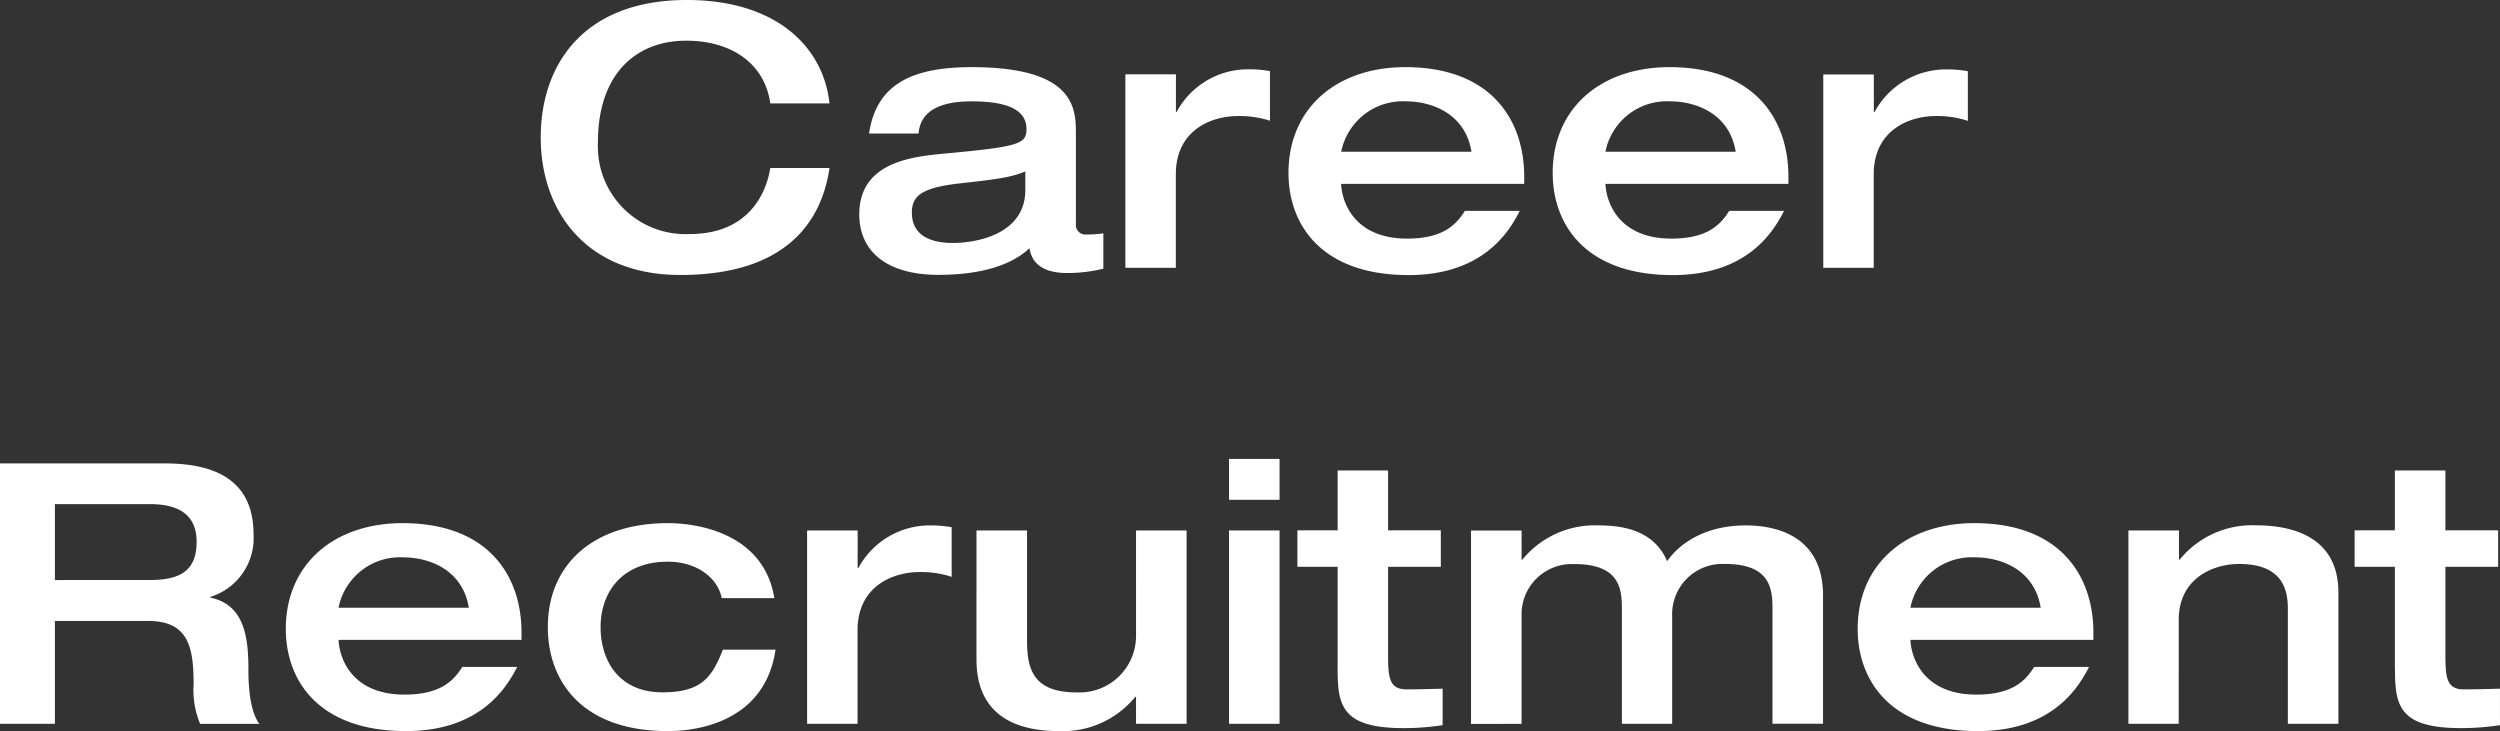 <svg xmlns="http://www.w3.org/2000/svg" width="359" height="104.996" viewBox="0 0 359 104.996">
  <rect x="0" y="0" width="359" height="104.996" fill="#333333" stroke="none"/>
  <path id="パス_26" data-name="パス 26" d="M119.119,14.881C118.282,6.81,111.548,0,98.623,0,83.858,0,77.65,9.217,77.65,19.743s6.471,19.743,20.037,19.743c15.454,0,20.332-7.907,21.432-15.356h-8.507c-.624,3.929-3.367,9.479-11.562,9.479A12.59,12.59,0,0,1,85.862,21.625c-.016-.409-.016-.819,0-1.212,0-9.74,5.42-14.57,12.662-14.57,6.619,0,11.3,3.356,12.088,9h8.507Zm35.376,4.093c0-3.618-.427-9.331-14.978-9.331-8.244,0-13.664,2.259-14.715,9.528h7.1c.262-3.094,2.841-4.616,7.62-4.616,4.205,0,7.883.786,7.883,3.978,0,2.145-1.1,2.521-11.512,3.5-4.615.426-12.5,1.1-12.5,8.742,0,5.451,4.106,8.693,11.349,8.693,8.146,0,11.661-2.456,13.089-3.831.2,1.048.723,3.569,5.453,3.569a21.9,21.9,0,0,0,5.157-.622V33.51a16.407,16.407,0,0,1-2.365.164,1.4,1.4,0,0,1-1.577-1.179,1.615,1.615,0,0,1,0-.393V18.973Zm-7.259,8.316c0,6.123-6.569,7.6-10.462,7.6-2.463,0-5.83-.688-5.83-4.354,0-2.357,1.314-3.569,6.783-4.191,5.157-.573,7.407-.835,9.509-1.735v2.685ZM161.59,38.454h7.259V25.047c0-6.45,5.207-8.382,8.885-8.382a14.3,14.3,0,0,1,4.632.671V10.215a15.569,15.569,0,0,0-2.891-.262,11.64,11.64,0,0,0-10.511,6.123h-.1v-5.4h-7.259V38.454Zm57.285-12.049V25.358c0-8.12-4.73-15.716-17.08-15.716-9.887,0-16.769,5.926-16.769,15.192,0,7.383,4.681,14.668,17.245,14.668,10.61,0,14.4-6.123,15.964-9.217h-7.884c-1.412,2.308-3.514,3.978-8.31,3.978-7.193,0-9.3-4.764-9.46-7.858h26.294ZM192.6,21.789a9.015,9.015,0,0,1,9.295-7.236c3.581,0,8.508,1.67,9.411,7.236Zm64.215,4.616V25.358c0-8.12-4.73-15.716-17.08-15.716-9.887,0-16.768,5.926-16.768,15.192,0,7.383,4.68,14.668,17.244,14.668,10.626,0,14.4-6.123,15.98-9.217h-7.883c-1.412,2.308-3.515,3.978-8.31,3.978-7.194,0-9.3-4.764-9.46-7.858Zm-26.277-4.616a9,9,0,0,1,9.3-7.236c3.58,0,8.507,1.67,9.41,7.236Zm31.27,16.665h7.259V25.047c0-6.45,5.206-8.382,8.885-8.382a13.886,13.886,0,0,1,4.632.688V10.231a15.569,15.569,0,0,0-2.891-.262,11.64,11.64,0,0,0-10.511,6.123h-.1v-5.4h-7.259V38.454ZM0,103.936H7.883V89.17h13.4c5.781,0,6.52,3.765,6.52,9.118a12.645,12.645,0,0,0,.936,5.664h8.507c-1.527-2.046-1.577-6.237-1.577-8.021,0-5.288-1-9.168-5.469-10.117v-.1a8.827,8.827,0,0,0,6.208-9c0-5.812-3.1-10.166-12.663-10.166H0v37.39ZM7.883,83.293V72.39H21.5c4.155,0,6.734,1.522,6.734,5.4,0,4.191-2.365,5.5-6.734,5.5Zm67.008,8.594V90.84c0-8.12-4.73-15.716-17.08-15.716-9.887,0-16.768,5.926-16.768,15.192,0,7.383,4.681,14.668,17.245,14.668,10.61,0,14.4-6.123,15.98-9.217H66.383c-1.412,2.308-3.515,3.978-8.31,3.978-7.194,0-9.3-4.764-9.46-7.858ZM48.613,87.271a9,9,0,0,1,9.3-7.236c3.58,0,8.507,1.67,9.411,7.236Zm62.59-1.359c-1.527-9.38-11.086-10.788-15.29-10.788-10.774,0-17.245,5.975-17.245,14.93,0,7.645,4.779,14.93,17.245,14.93,1.938,0,13.763-.164,15.454-11.689H103.8c-1.527,3.929-3.055,6.123-8.671,6.123-6.257,0-8.885-4.551-8.885-9.38s2.94-9.38,9.673-9.38c4.155,0,7.193,2.357,7.719,5.238H111.2Zm4.681,18.024h7.259V90.529c0-6.45,5.206-8.382,8.885-8.382a13.874,13.874,0,0,1,4.631.688V75.713a15.55,15.55,0,0,0-2.89-.262,11.639,11.639,0,0,0-10.511,6.122h-.1v-5.4H115.9v27.764Zm24.339-9.217c0,8.12,5.831,10.265,11.825,10.265a13.415,13.415,0,0,0,10.987-4.928h.1v3.88h7.259V76.172h-7.259V91.412a8.115,8.115,0,0,1-8.212,8.022h-.246c-6.208,0-7.193-3.192-7.193-7.432V76.172h-7.26Zm36.263,9.217h7.259V76.172h-7.259Zm0-32.168h7.259V65.907h-7.259Zm15.6,24.408c0,5.239.689,8.382,9.509,8.382a37.07,37.07,0,0,0,5.567-.426V98.894c-1.741.049-3.416.1-5.206.1-2.463,0-2.628-1.735-2.628-4.928V81.394H206.9V76.155h-7.572V67.561h-7.242v8.594h-5.781v5.239h5.781V96.176Zm40.779,7.76h7.259V88.482a7.219,7.219,0,0,1,6.931-7.5h.64c6.471,0,6.832,3.5,6.832,6.384v16.567h7.26V85.5c0-8.48-6.619-10.051-11.086-10.051-5.83,0-9.509,2.57-11.3,5.14-1.938-4.551-6.57-5.14-9.822-5.14A13.415,13.415,0,0,0,218.6,80.379h-.1V76.188h-7.259v27.764H218.5V88.5a7.219,7.219,0,0,1,6.931-7.5h.641c6.471,0,6.832,3.5,6.832,6.384v16.567Zm67.747-12.049V90.84c0-8.12-4.73-15.716-17.081-15.716-9.887,0-16.768,5.926-16.768,15.192,0,7.383,4.681,14.668,17.245,14.668,10.609,0,14.4-6.123,15.98-9.217h-7.884c-1.412,2.308-3.514,3.978-8.31,3.978-7.193,0-9.3-4.764-9.46-7.858Zm-26.278-4.617a9,9,0,0,1,9.3-7.236c3.58,0,8.507,1.67,9.41,7.236Zm31.27,16.665h7.26V89.006c0-5.926,4.894-8.022,8.671-8.022,5.995,0,7,3.405,7,6.384v16.567h7.259V85.077c0-7.5-5.831-9.642-11.825-9.642A13.411,13.411,0,0,0,313,80.363h-.1V76.172H305.64v27.764Zm38.316-7.76c0,5.239.69,8.382,9.509,8.382a37.073,37.073,0,0,0,5.568-.426V98.894c-1.741.049-3.416.1-5.206.1-2.464,0-2.628-1.735-2.628-4.928V81.394h7.571V76.155h-7.571V67.561h-7.259v8.594h-5.781v5.239h5.781V96.16Z" fill="#fff"/>
</svg>

